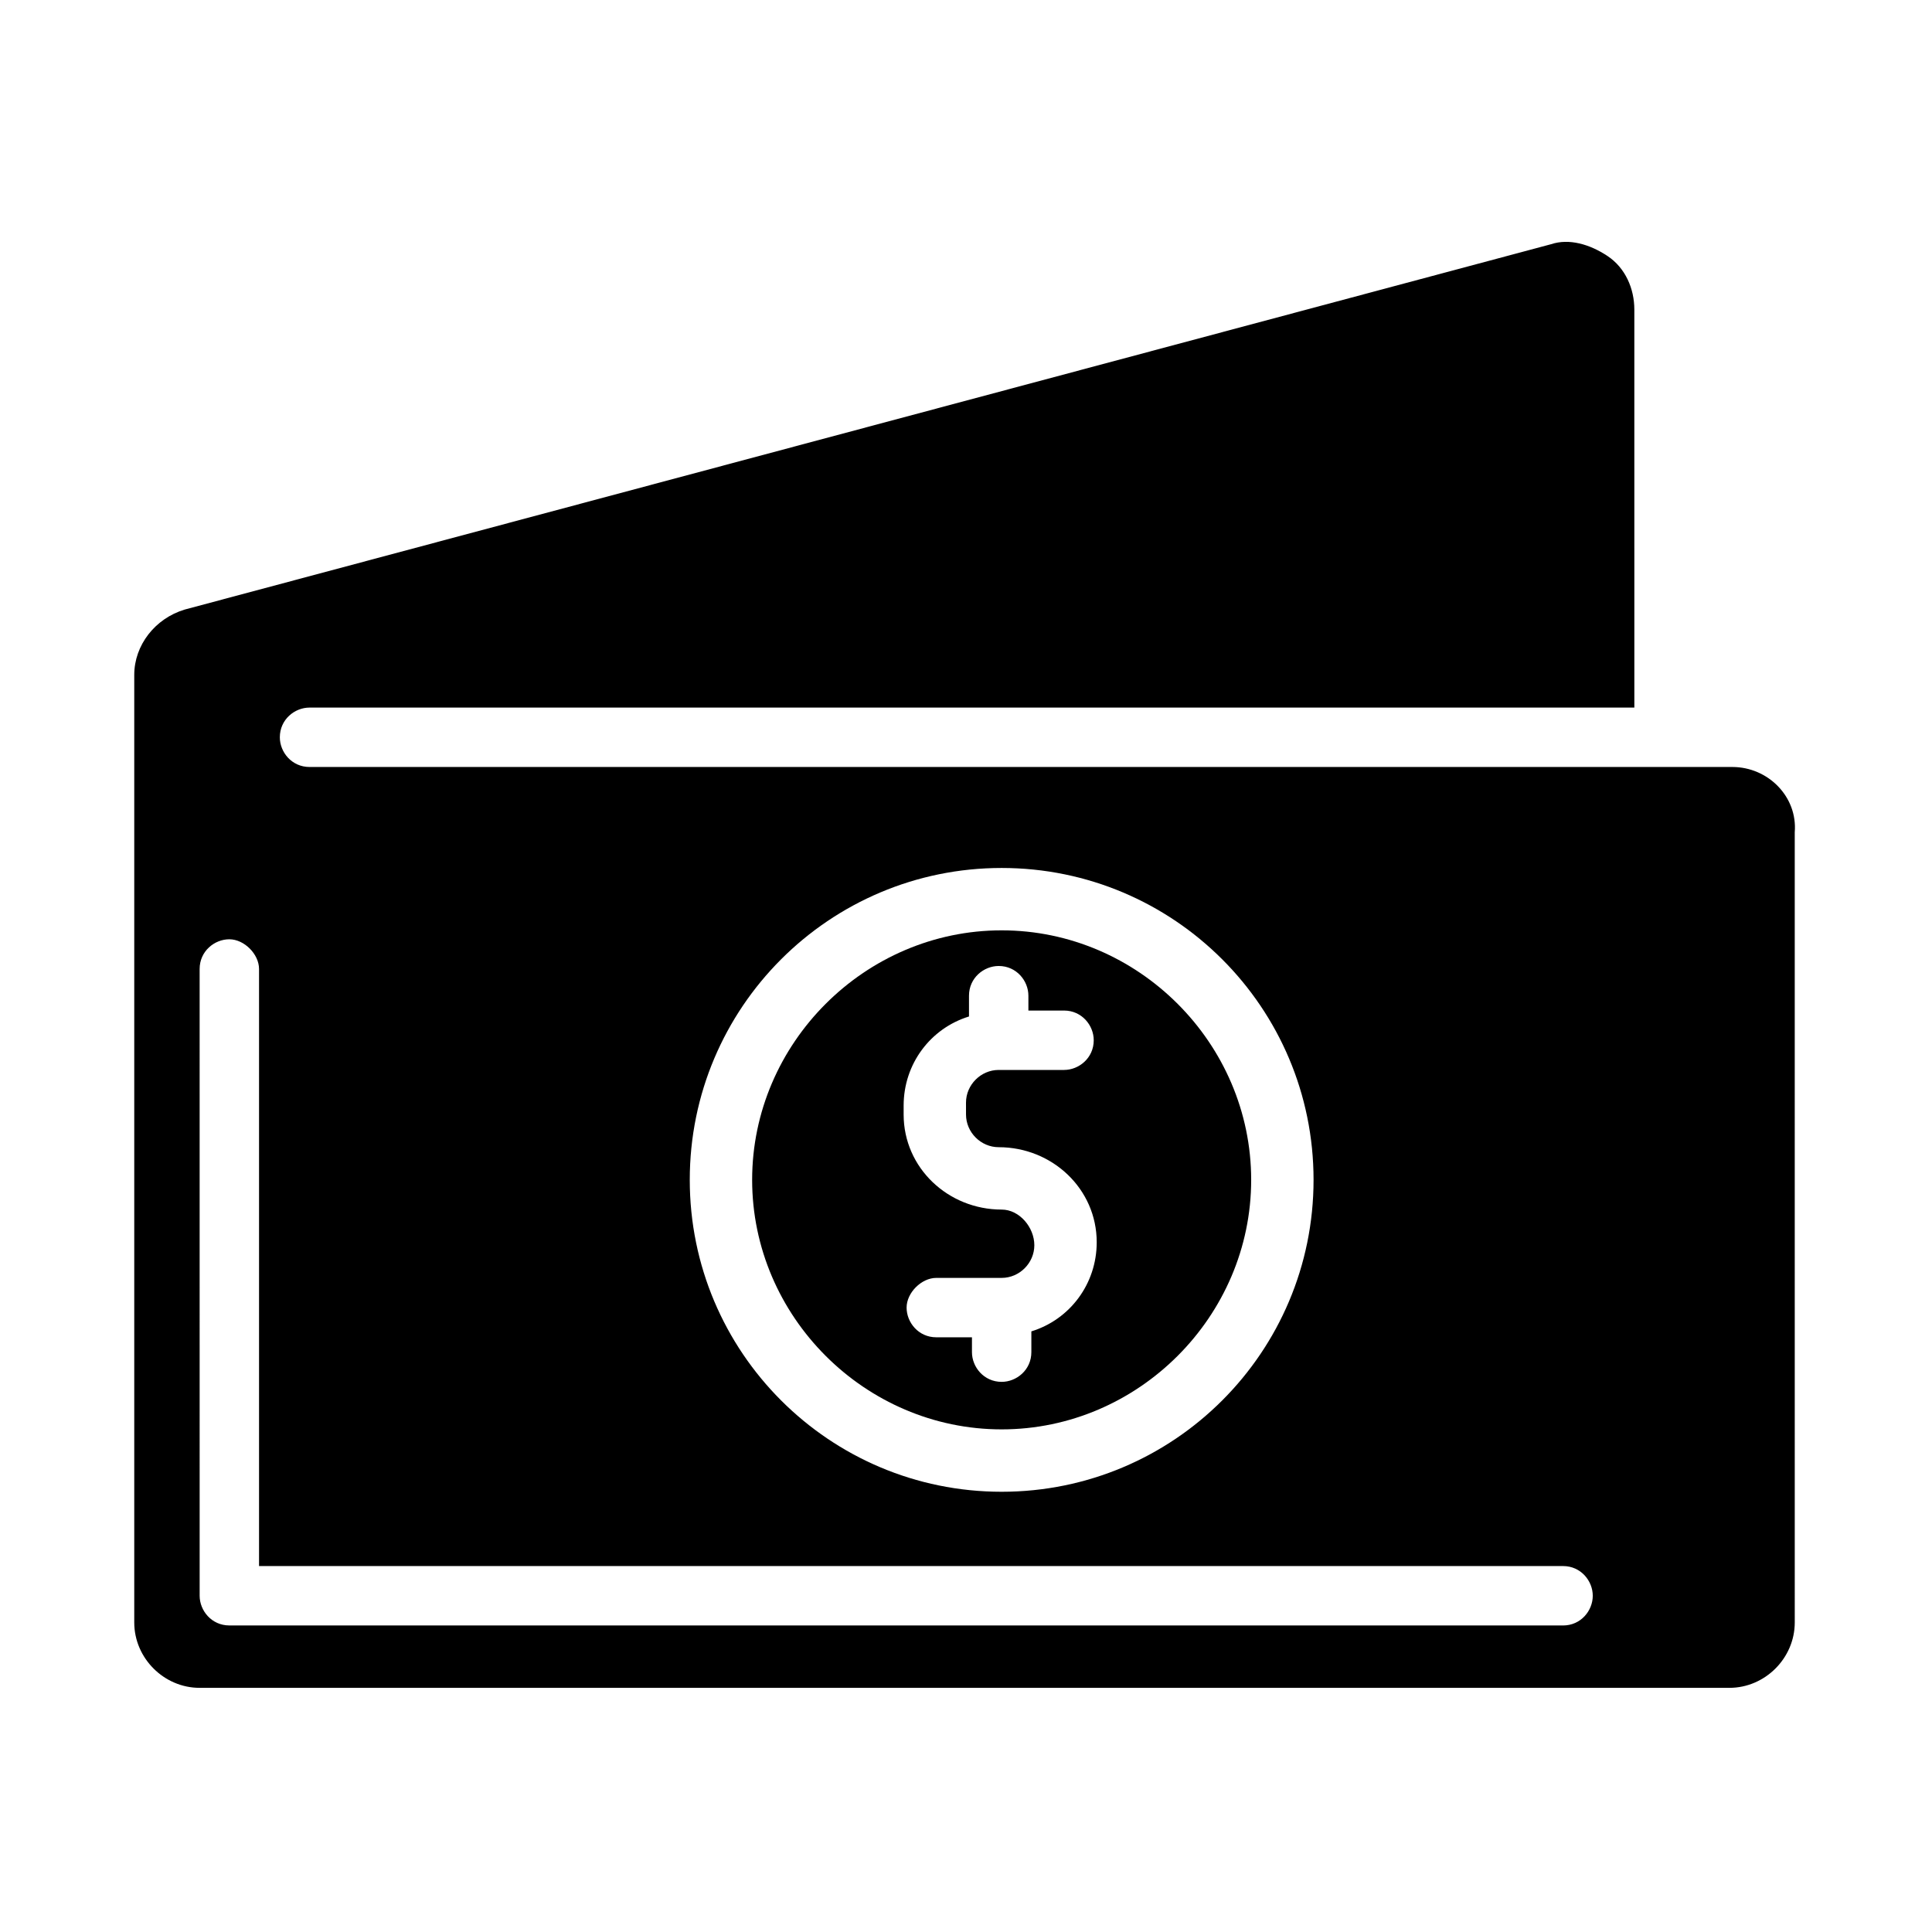 <?xml version="1.0" encoding="UTF-8"?>
<!-- Uploaded to: ICON Repo, www.iconrepo.com, Generator: ICON Repo Mixer Tools -->
<svg fill="#000000" width="800px" height="800px" version="1.1" viewBox="144 144 512 512" xmlns="http://www.w3.org/2000/svg">
 <g>
  <path d="m409.45 522.8c36.211 0 66.125-29.914 66.125-66.125 0-36.211-29.914-66.125-66.125-66.125-36.211 0-66.125 29.914-66.125 66.125 0 36.211 29.914 66.125 66.125 66.125zm0-58.25c-14.168 0-25.977-11.02-25.977-25.191v-2.363c0-11.02 7.086-20.469 17.32-23.617v-5.512c0-4.723 3.938-7.871 7.871-7.871 4.723 0 7.871 3.938 7.871 7.871v3.938h9.445c4.723 0 7.871 3.938 7.871 7.871 0 4.723-3.938 7.871-7.871 7.871h-17.32c-4.723 0-8.66 3.938-8.66 8.66l0.004 3.152c0 4.723 3.938 8.66 8.66 8.66 14.168 0 25.977 11.02 25.977 25.191 0 11.02-7.086 20.469-17.32 23.617v5.508c0 4.723-3.938 7.871-7.871 7.871-4.723 0-7.871-3.938-7.871-7.871v-3.938h-9.449c-4.723 0-7.871-3.938-7.871-7.871 0-3.938 3.938-7.871 7.871-7.871h17.32c4.723 0 8.66-3.938 8.66-8.66s-3.938-9.445-8.66-9.445z"/>
  <path d="m603.1 347.26h-377.07c-4.723 0-7.871-3.938-7.871-7.871 0-4.723 3.938-7.871 7.871-7.871h351.09l-0.004-105.49c0-5.512-2.363-11.02-7.086-14.168s-10.234-4.723-14.957-3.148l-362.11 96.824c-7.871 2.363-13.383 9.445-13.383 17.32v251.12c0 9.445 7.871 17.32 17.32 17.32h405.41c9.445 0 17.32-7.871 17.32-17.32l-0.004-209.4c0.785-9.445-7.086-17.316-16.531-17.316zm-193.65 26.762c45.656 0 82.656 37 82.656 82.656 0 45.66-37 82.656-82.656 82.656s-82.656-36.996-82.656-82.656c0-45.656 37-82.656 82.656-82.656zm148.78 200.74h-353.45c-4.723 0-7.871-3.938-7.871-7.871l-0.004-166.1c0-4.723 3.938-7.871 7.871-7.871 3.938 0 7.871 3.938 7.871 7.871v158.23h345.58c4.723 0 7.871 3.938 7.871 7.871 0.004 3.938-3.144 7.875-7.867 7.875z"/>
 </g>
</svg>